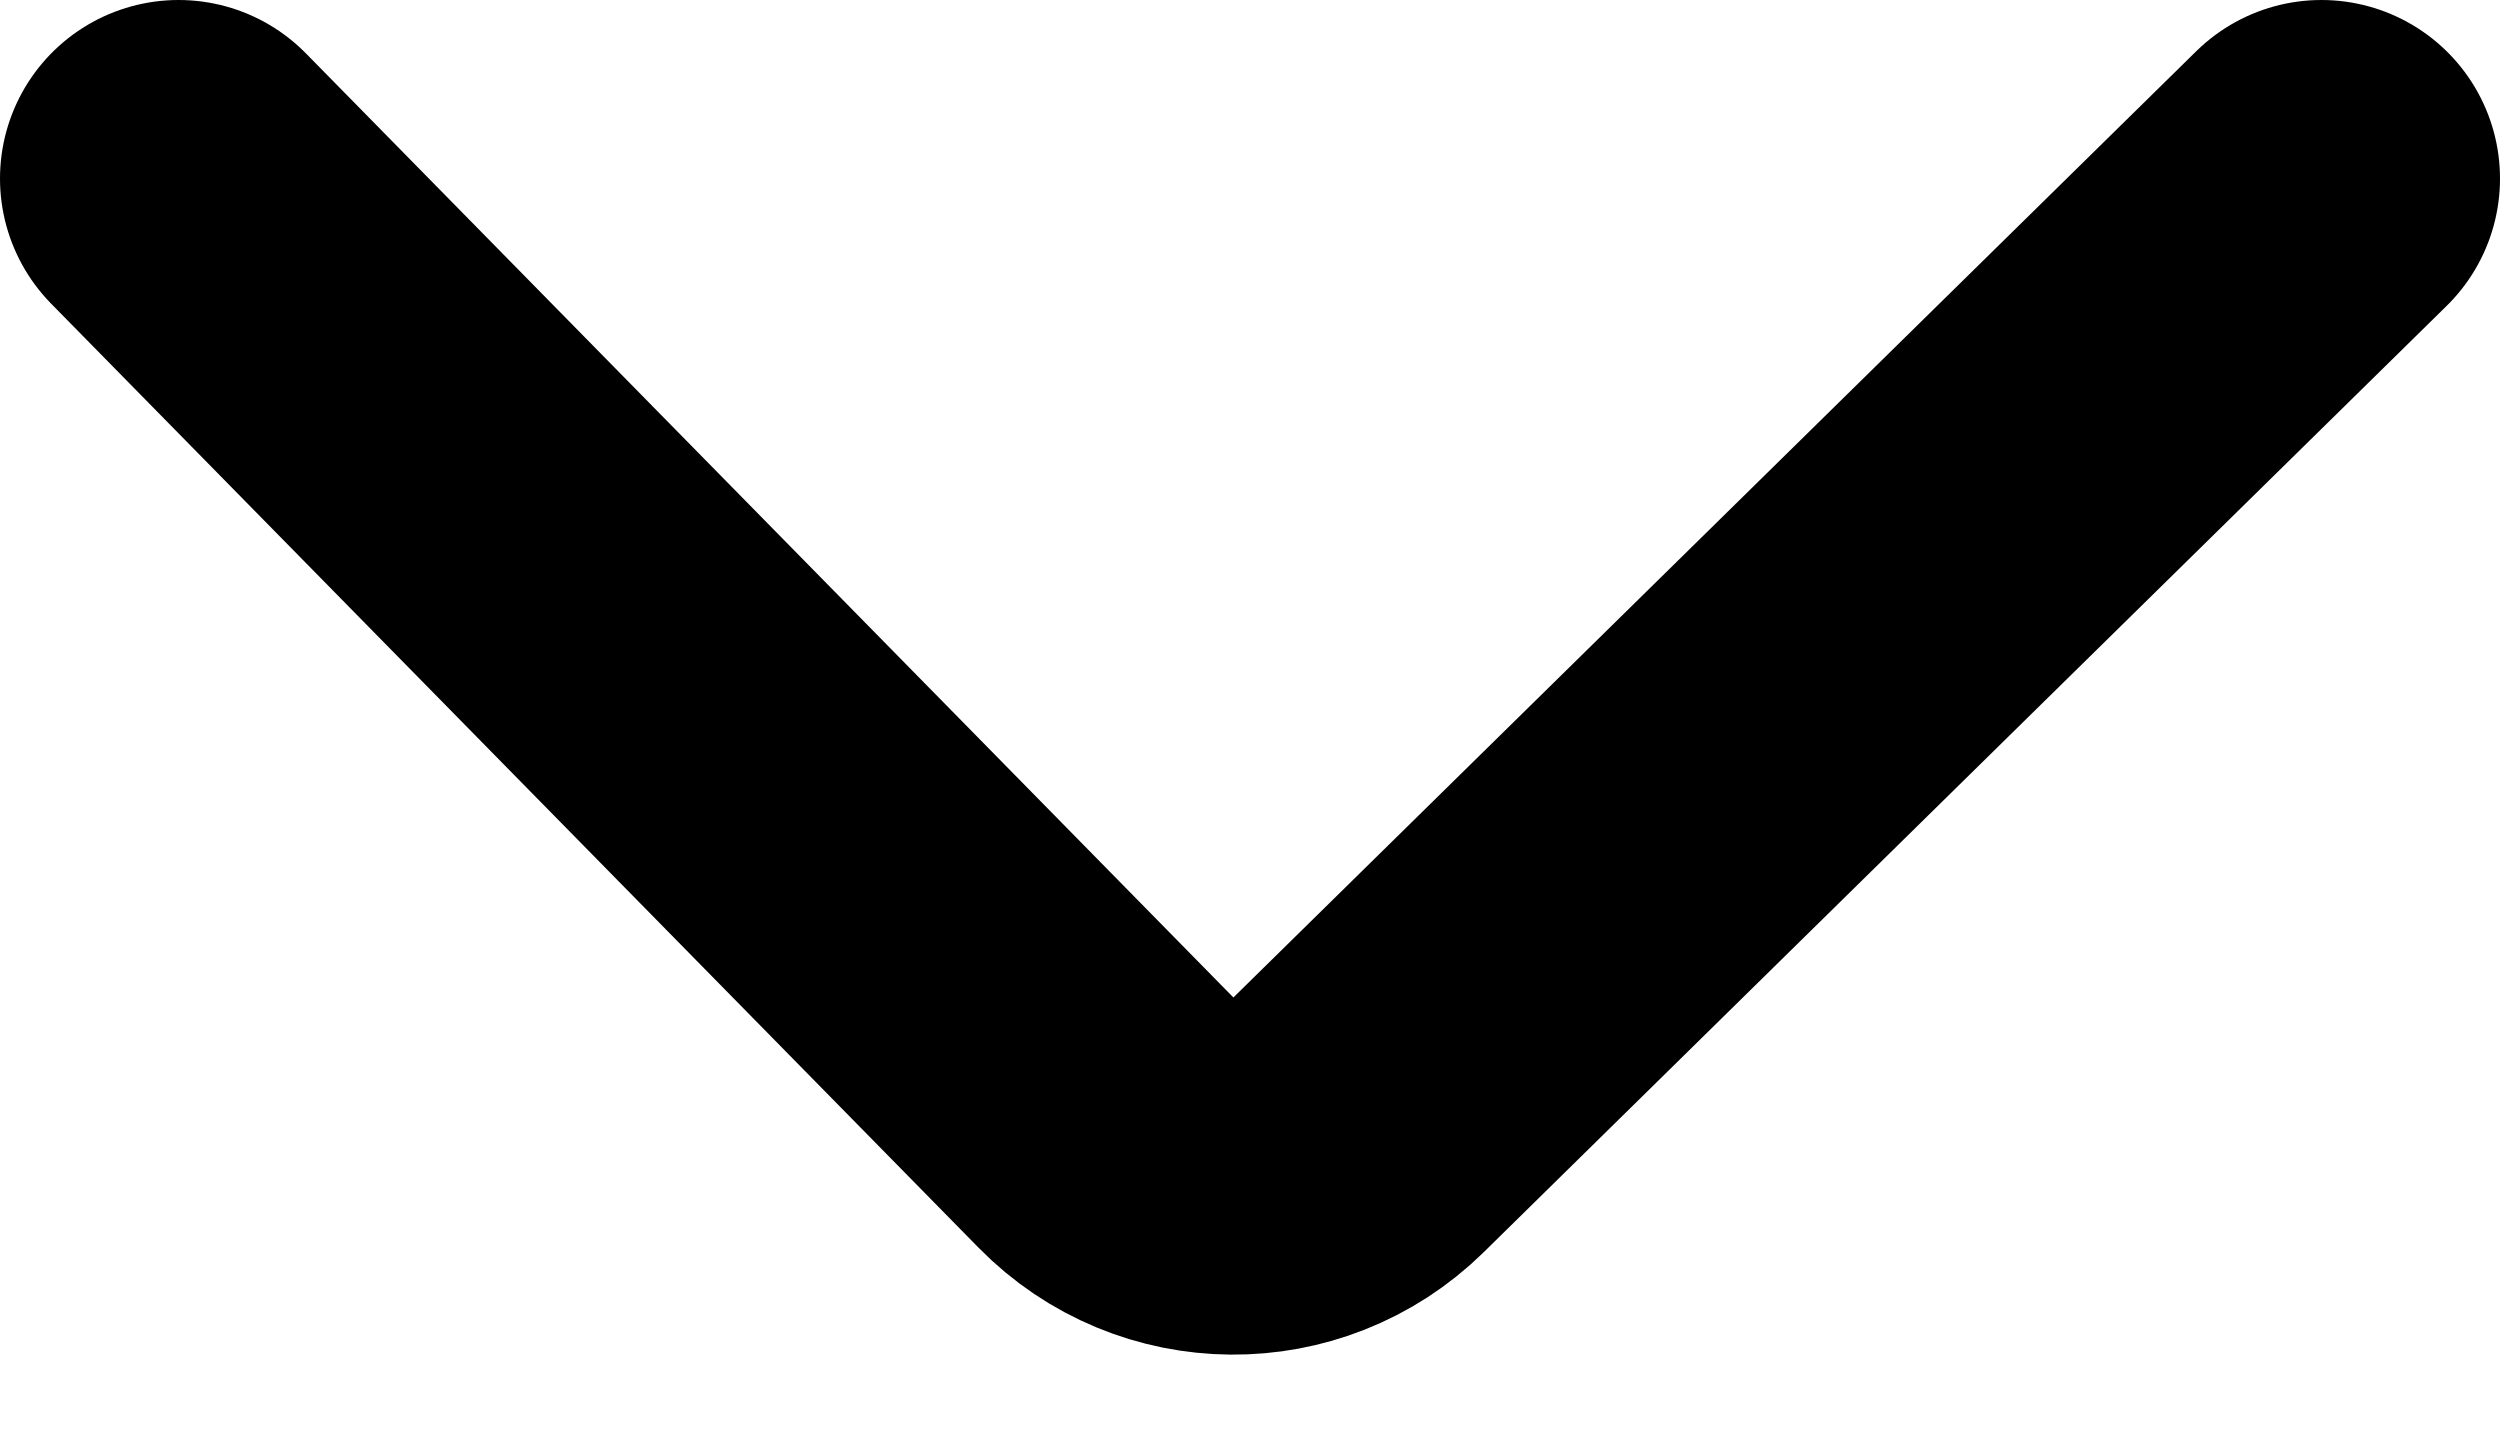 <svg width="14" height="8" viewBox="0 0 14 8" fill="none" xmlns="http://www.w3.org/2000/svg">
<path d="M13 1L7.608 6.299C7.214 6.686 6.581 6.681 6.194 6.287L1 1" stroke="black" stroke-width="2" stroke-linecap="round"/>
</svg>
